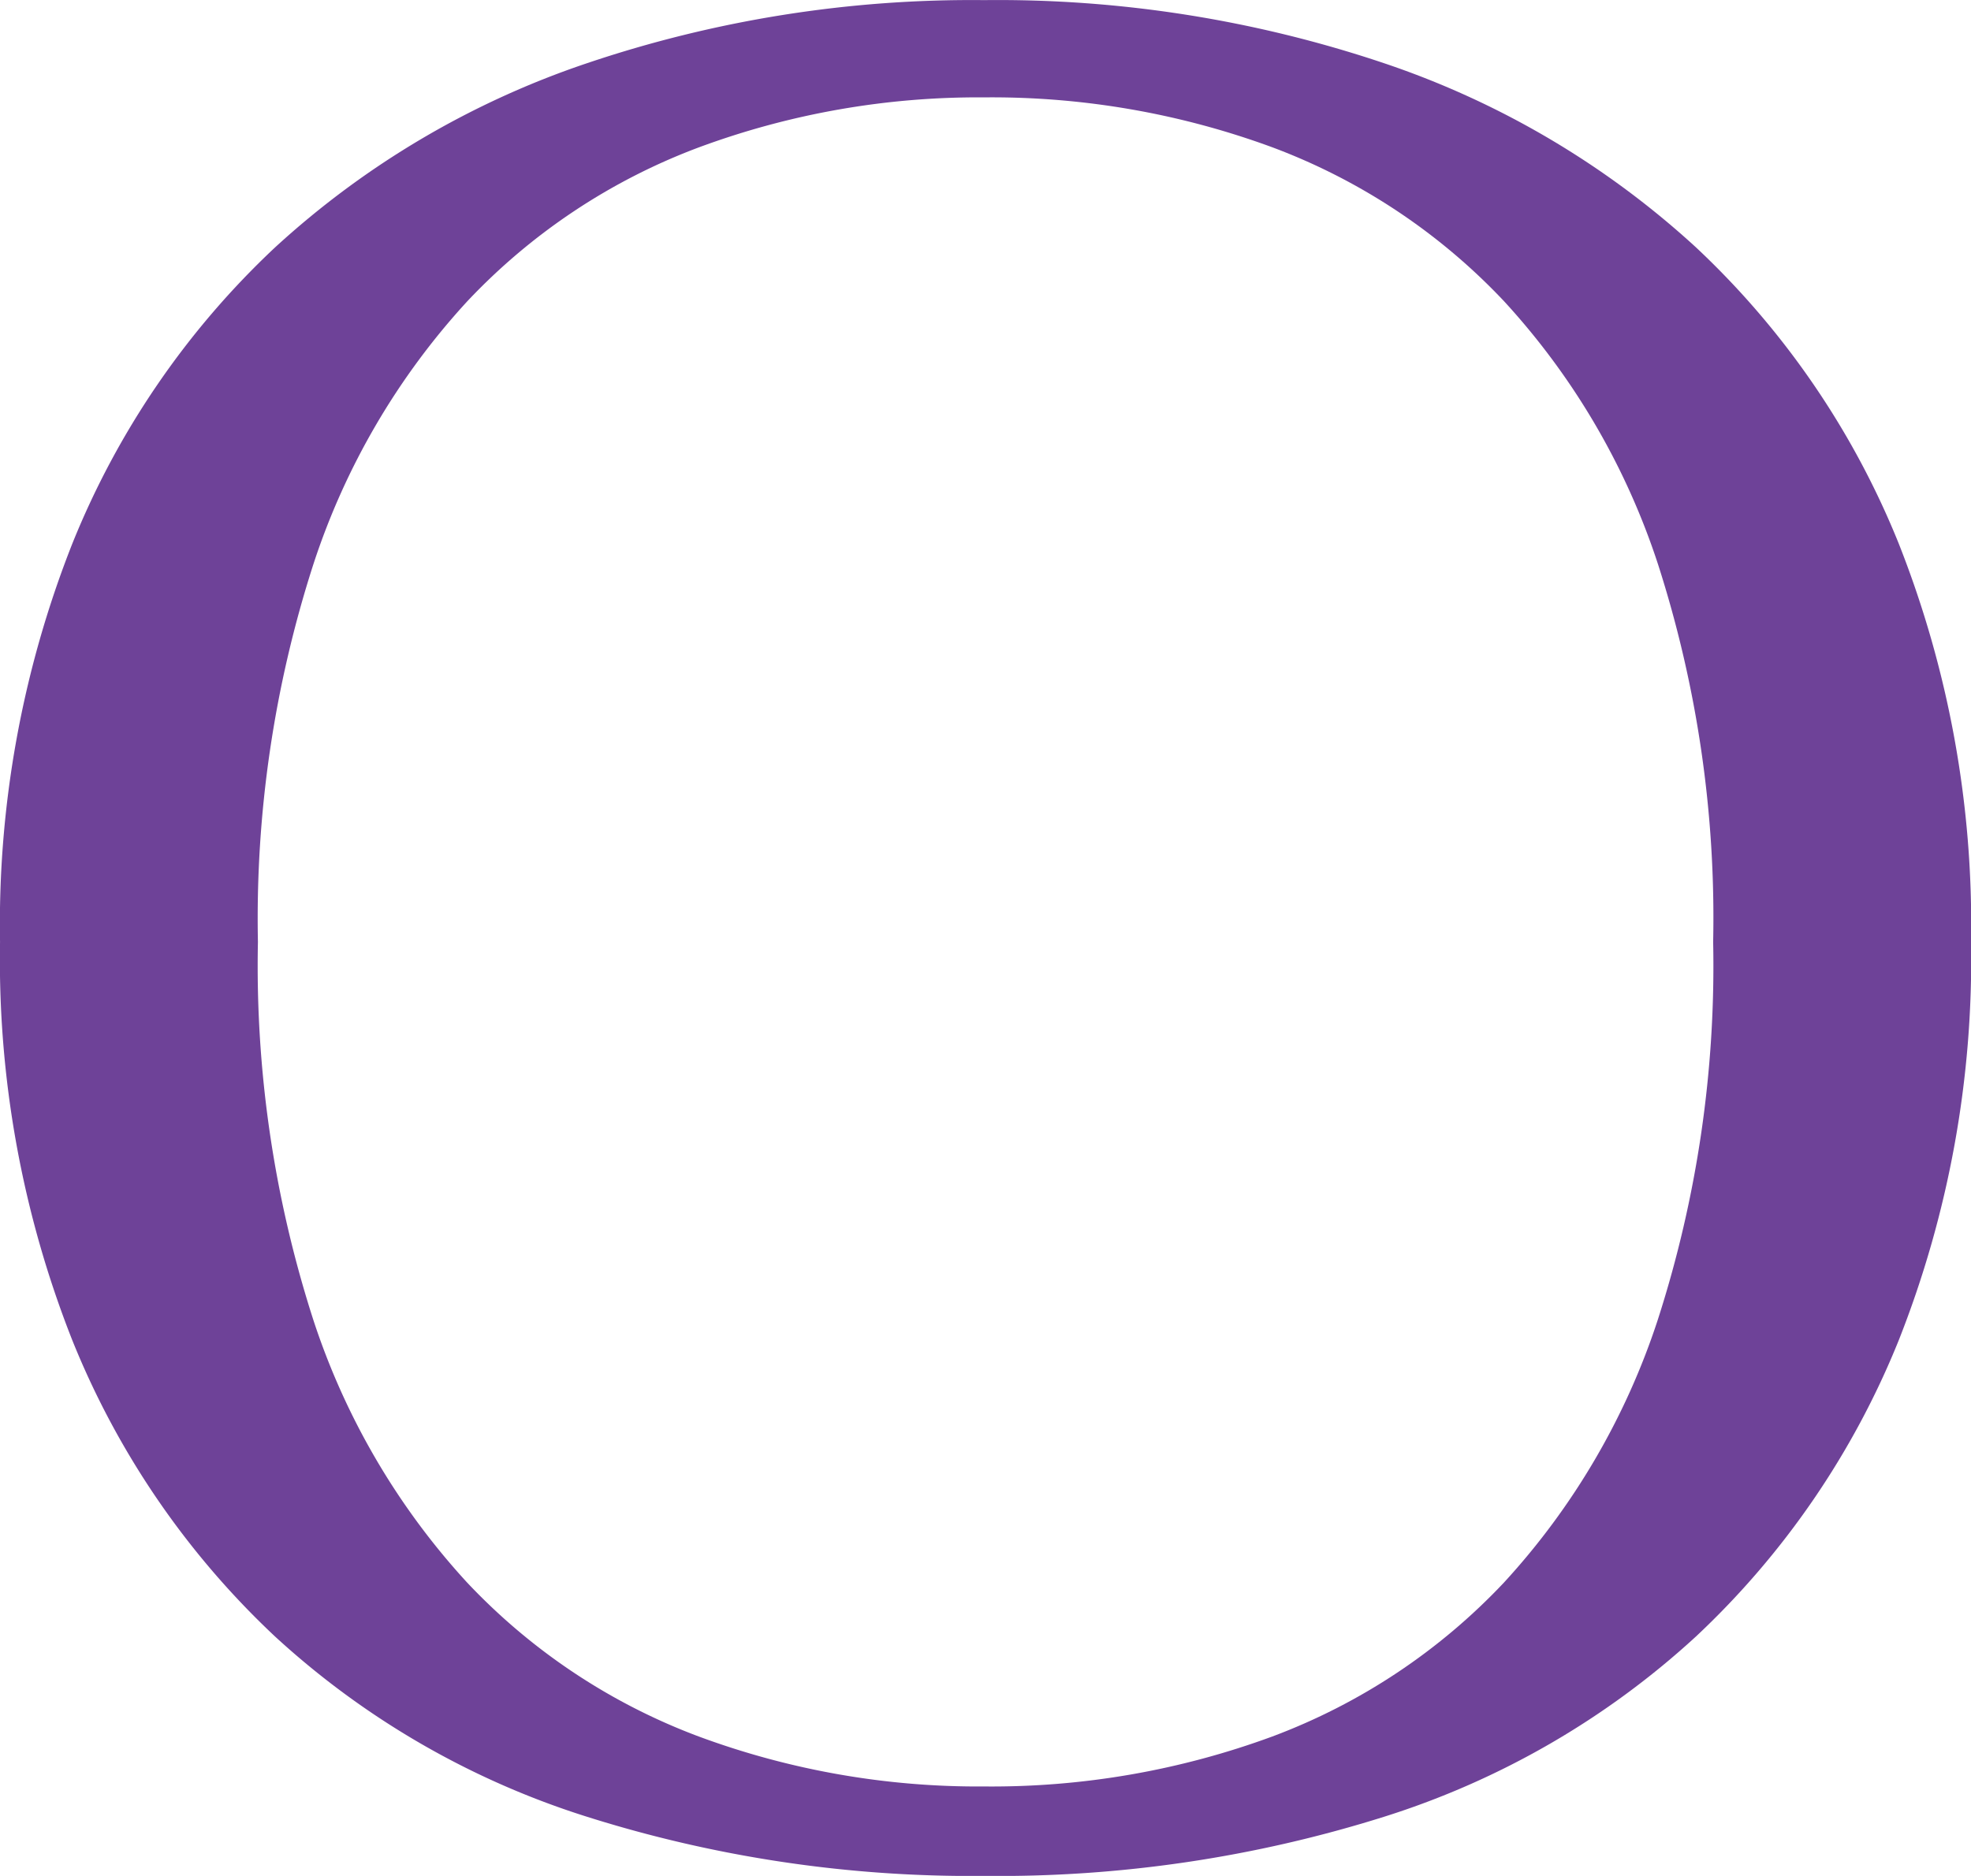 <svg xmlns="http://www.w3.org/2000/svg" width="50.932" height="48.484" viewBox="0 0 50.932 48.484">
  <path id="パス_346" data-name="パス 346" d="M2.856-23.12a26.759,26.759,0,0,1,1.87-10.3,21.5,21.5,0,0,1,5.236-7.65,22.552,22.552,0,0,1,8.058-4.76,31.067,31.067,0,0,1,10.268-1.632,31.285,31.285,0,0,1,10.336,1.632,22.552,22.552,0,0,1,8.058,4.76,21.5,21.5,0,0,1,5.236,7.65,26.759,26.759,0,0,1,1.87,10.3,26.759,26.759,0,0,1-1.87,10.3,21.5,21.5,0,0,1-5.236,7.65A21.407,21.407,0,0,1,38.624-.51,33.193,33.193,0,0,1,28.288,1.02,32.96,32.96,0,0,1,18.02-.51,21.408,21.408,0,0,1,9.962-5.168a21.5,21.5,0,0,1-5.236-7.65A26.759,26.759,0,0,1,2.856-23.12Zm44.268,0A29.827,29.827,0,0,0,45.7-32.878a18.547,18.547,0,0,0-3.978-6.8,15.85,15.85,0,0,0-5.984-3.978,20.977,20.977,0,0,0-7.446-1.292,20.78,20.78,0,0,0-7.378,1.292,15.85,15.85,0,0,0-5.984,3.978,18.547,18.547,0,0,0-3.978,6.8A29.827,29.827,0,0,0,9.52-23.12a29.827,29.827,0,0,0,1.428,9.758,18.547,18.547,0,0,0,3.978,6.8A15.85,15.85,0,0,0,20.91-2.584a20.78,20.78,0,0,0,7.378,1.292,20.977,20.977,0,0,0,7.446-1.292,15.85,15.85,0,0,0,5.984-3.978,18.547,18.547,0,0,0,3.978-6.8A29.827,29.827,0,0,0,47.124-23.12Z" transform="translate(-2.855 47.465)" fill="#6e4298"/>
</svg>
